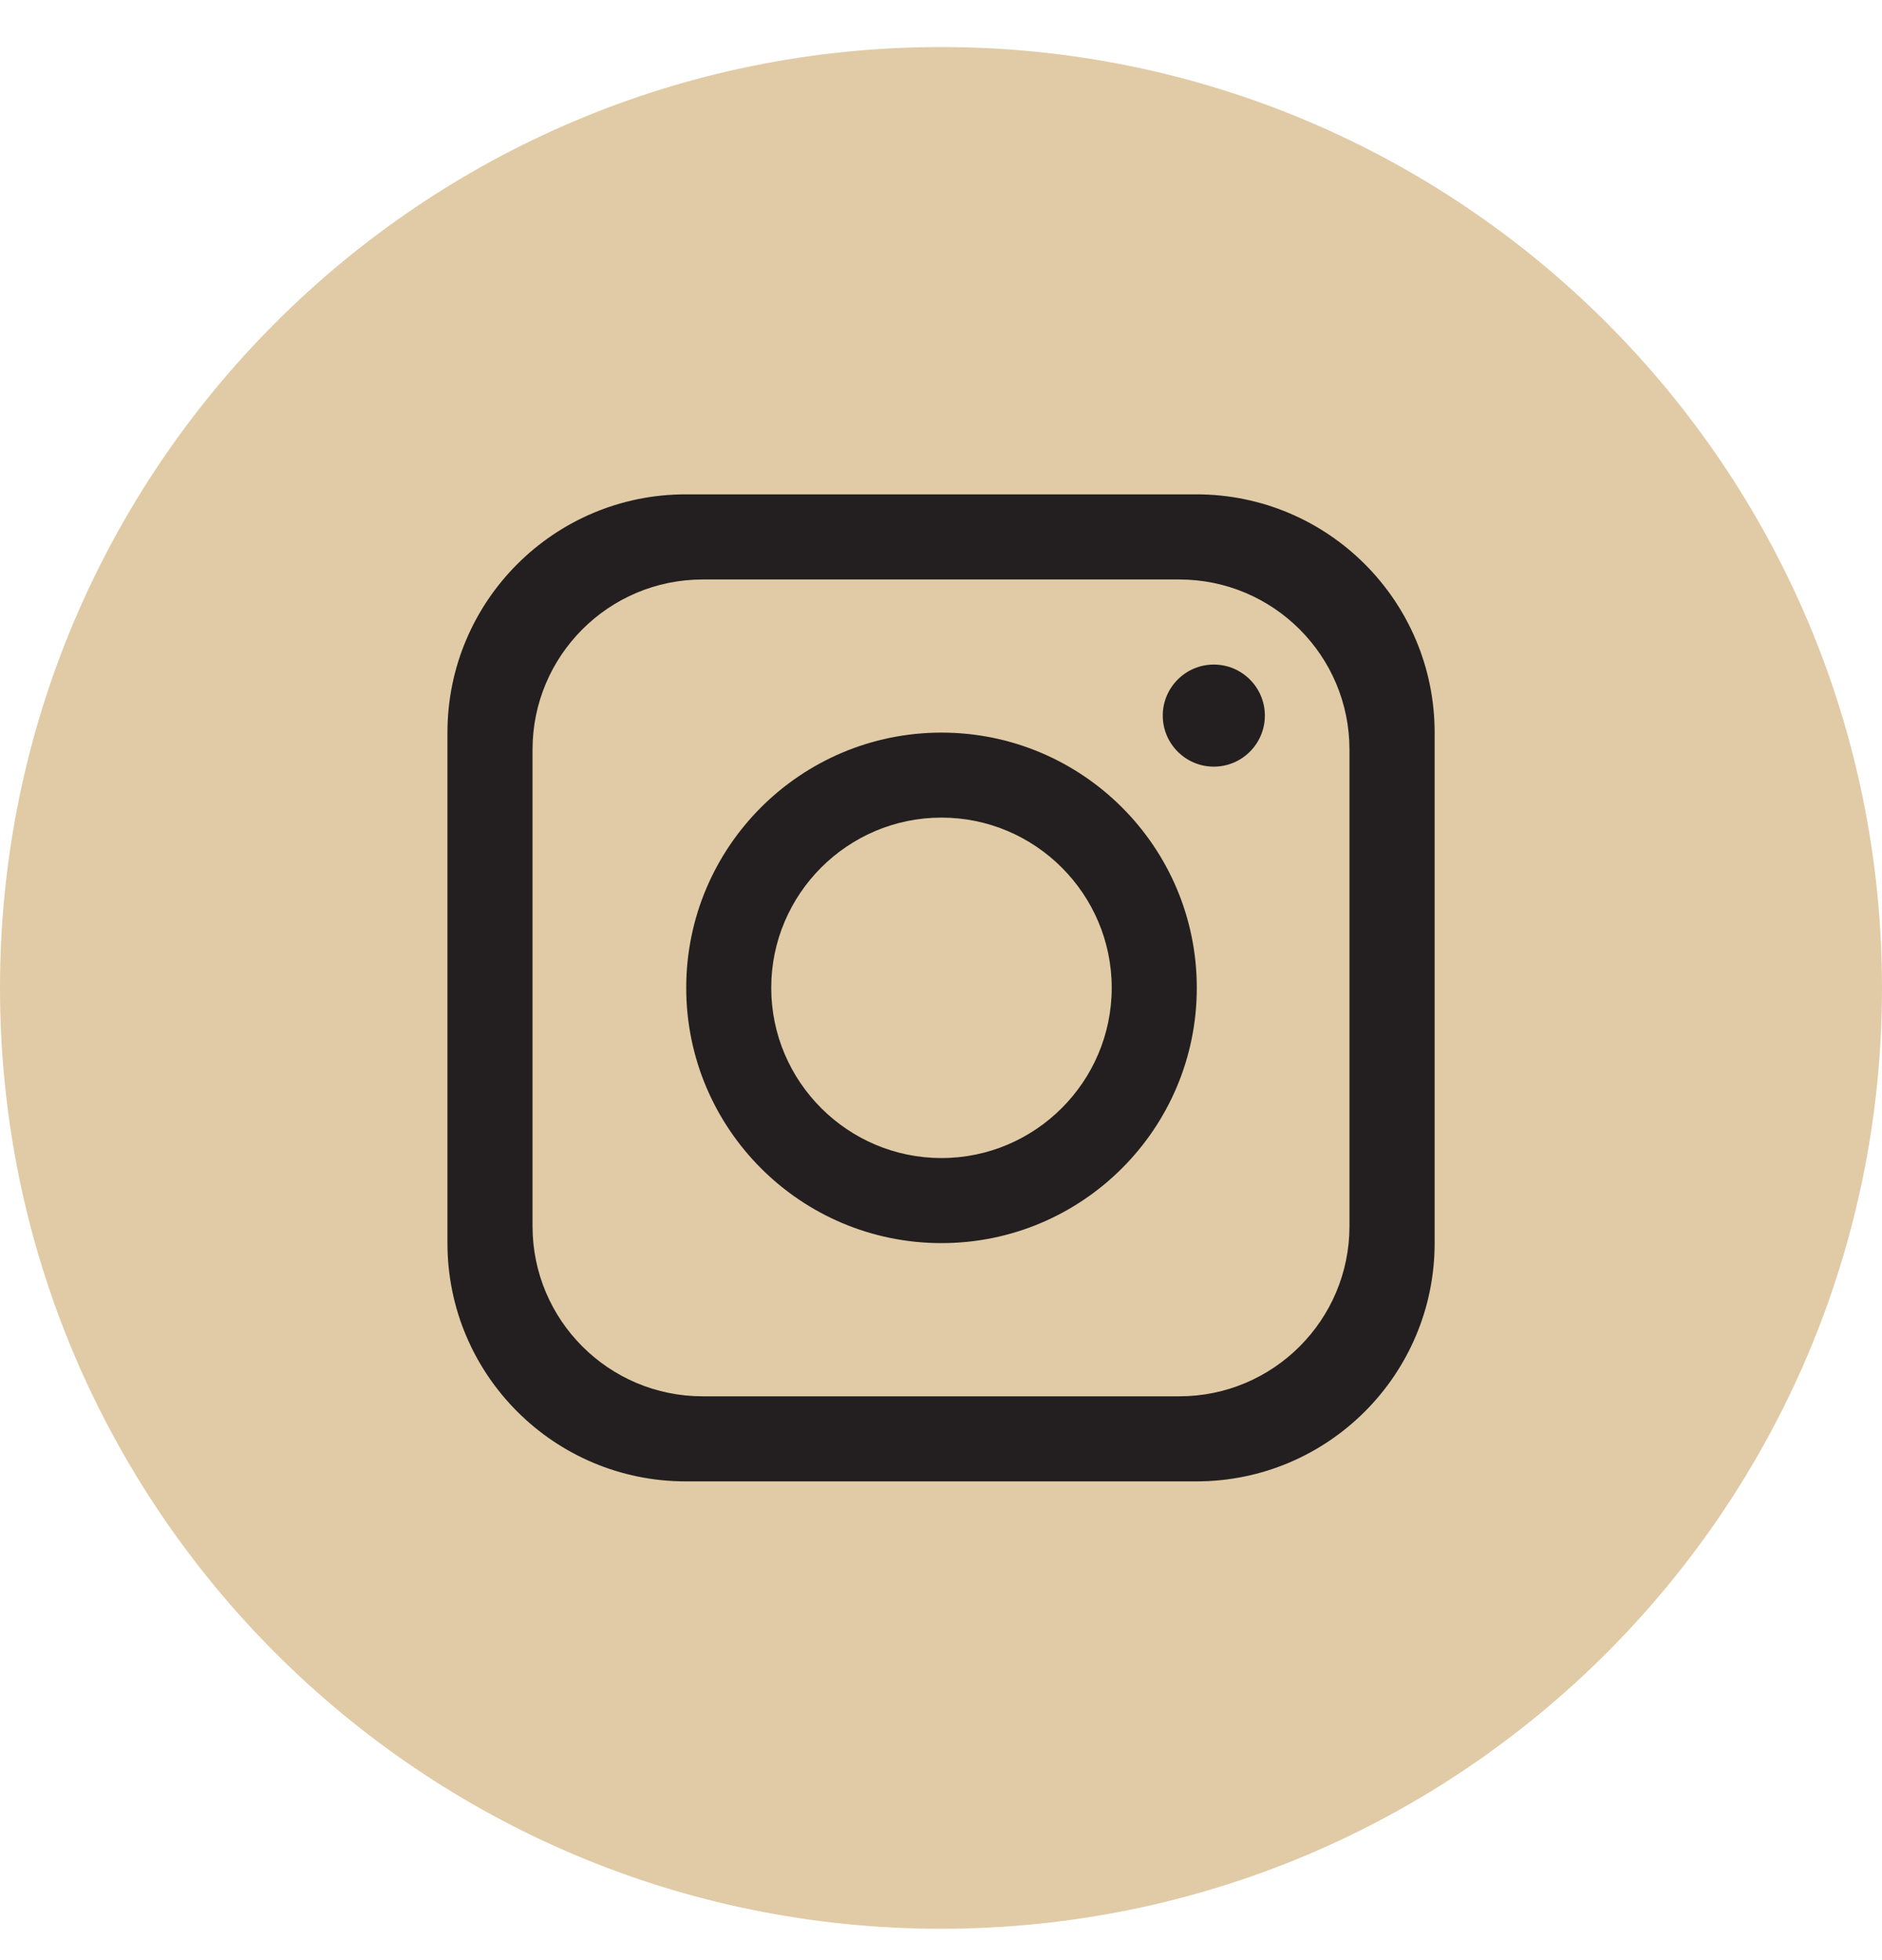 <?xml version="1.0" encoding="UTF-8"?> <svg xmlns="http://www.w3.org/2000/svg" width="24" height="25" viewBox="0 0 24 25" fill="none"><path d="M24 12.6C24 19.227 18.628 24.6 12 24.6C5.372 24.6 0 19.227 0 12.6C0 5.972 5.372 0.6 12 0.6C18.628 0.6 24 5.972 24 12.6Z" fill="#E0CBA6"></path><path d="M15.256 6.305H8.745C7.067 6.305 5.706 7.666 5.706 9.344V15.855C5.706 17.533 7.067 18.894 8.745 18.894H15.256C16.934 18.894 18.295 17.533 18.295 15.855V9.344C18.295 7.666 16.934 6.305 15.256 6.305ZM17.209 15.639C17.209 16.837 16.237 17.809 15.039 17.809H8.961C7.763 17.809 6.791 16.837 6.791 15.639V9.561C6.791 8.363 7.763 7.391 8.961 7.391H15.039C16.237 7.391 17.209 8.363 17.209 9.561V15.639Z" fill="#231F20"></path><path d="M12.006 9.344C10.209 9.344 8.751 10.802 8.751 12.599C8.751 14.396 10.209 15.855 12.006 15.855C13.803 15.855 15.262 14.396 15.262 12.599C15.262 10.802 13.803 9.344 12.006 9.344ZM12.006 14.77C10.81 14.77 9.835 13.795 9.835 12.599C9.835 11.403 10.81 10.428 12.006 10.428C13.202 10.428 14.177 11.403 14.177 12.599C14.177 13.795 13.202 14.77 12.006 14.77Z" fill="#231F20"></path><path d="M15.479 9.778C15.12 9.778 14.828 9.486 14.828 9.127C14.828 8.768 15.12 8.476 15.479 8.476C15.838 8.476 16.13 8.768 16.13 9.127C16.13 9.486 15.838 9.778 15.479 9.778Z" fill="#231F20"></path></svg> 